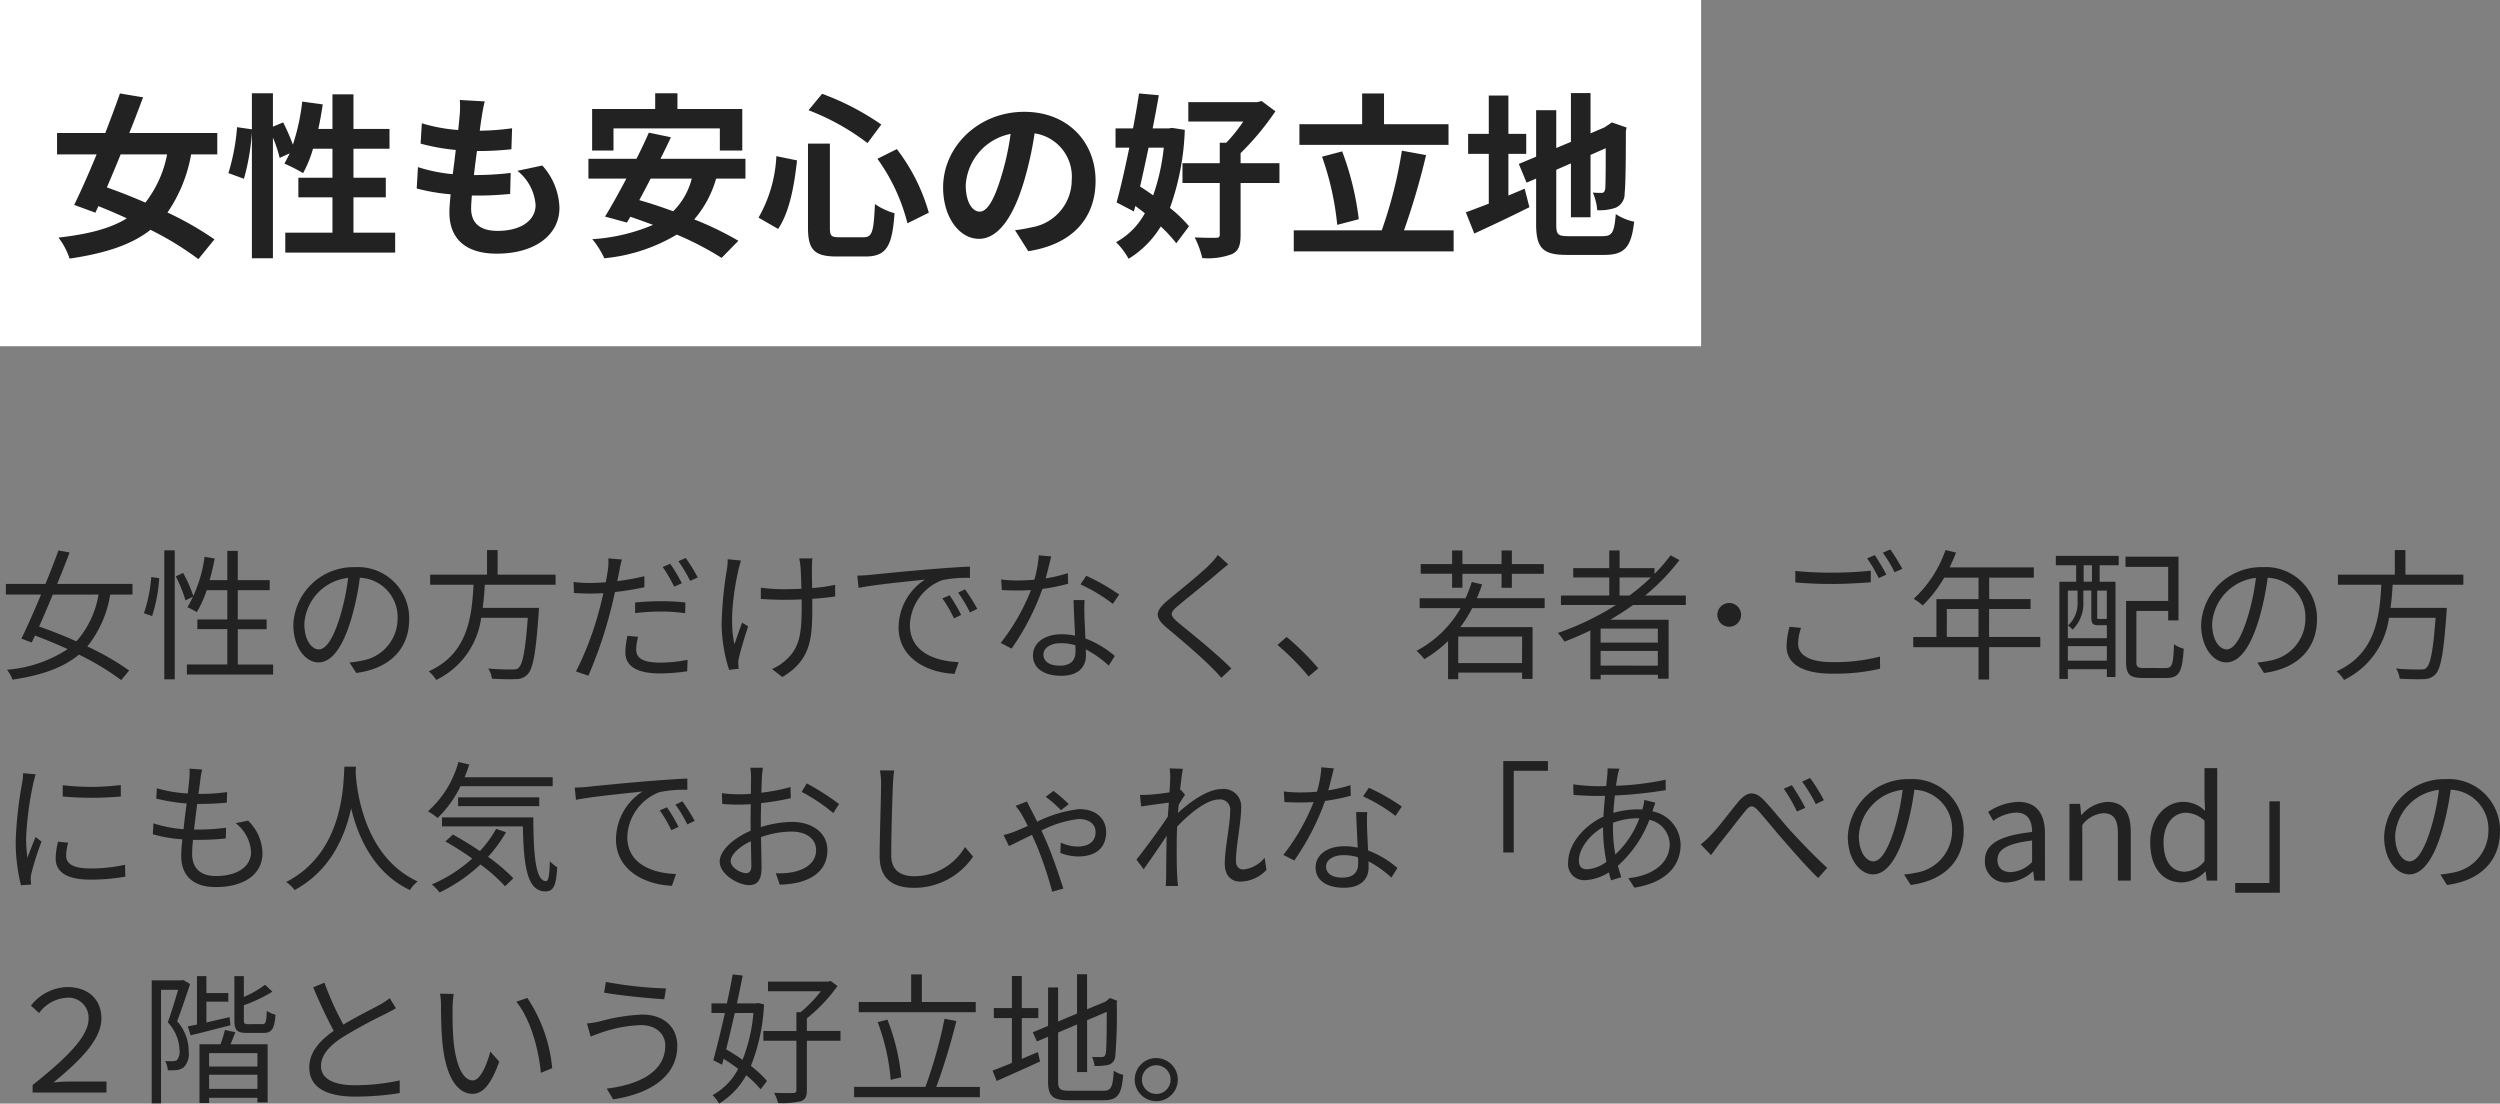<svg xmlns="http://www.w3.org/2000/svg" width="283.049" height="124.948" viewBox="0 0 283.049 124.948">
  <rect x="0" y="0" width="283.049" height="124.948" fill="#808080" stroke="none"/>
  <g id="グループ_33732" data-name="グループ 33732" transform="translate(6400.801 -6021.196)">
    <path id="パス_60424" data-name="パス 60424" d="M11.36,10.616a10.722,10.722,0,0,1-2.512,5.3c-1.424-.64-2.88-1.216-4.224-1.68.5-1.1,1.024-2.352,1.552-3.616Zm3.84,0v-1.2H6.672c.512-1.248.992-2.464,1.408-3.568L6.816,5.624C6.4,6.776,5.888,8.088,5.344,9.416H.864v1.2H4.848c-.784,1.872-1.584,3.68-2.224,4.992l1.168.432c.112-.24.24-.512.368-.784,1.2.448,2.464.976,3.7,1.536A14.614,14.614,0,0,1,.992,19.128a4.272,4.272,0,0,1,.624,1.12c3.392-.5,5.792-1.392,7.52-2.832A29.537,29.537,0,0,1,13.92,20.3l.9-1.088a29.884,29.884,0,0,0-4.736-2.72,12.523,12.523,0,0,0,2.592-5.872Zm2.224,2.432a17.844,17.844,0,0,0,.8-4.288l-.9-.128a16.167,16.167,0,0,1-.832,4.1ZM18.8,20.216h1.184V5.608H18.8ZM20.1,8.552a15.926,15.926,0,0,1,1.1,2.72l.9-.432a15.11,15.11,0,0,0-1.168-2.672Zm7.024,9.984v-4h3.264v-1.1H27.12V10.12h3.616V8.984H27.12V5.672H25.936V8.984h-2c.224-.784.416-1.616.576-2.448L23.36,6.344a15.577,15.577,0,0,1-1.936,5.712,9.334,9.334,0,0,1,1.056.544,11.537,11.537,0,0,0,1.12-2.48h2.336v3.312H22.544v1.1h3.392v4H21.36v1.136h9.76V18.536ZM46.528,13.4A5.8,5.8,0,0,0,40.4,7.512a6.82,6.82,0,0,0-6.992,6.512c0,2.64,1.424,4.272,2.848,4.272,1.488,0,2.752-1.68,3.728-4.976a31.474,31.474,0,0,0,.96-4.608,4.456,4.456,0,0,1,4.272,4.64A4.832,4.832,0,0,1,41.152,18.1a12.086,12.086,0,0,1-1.376.208l.752,1.184C44.32,19,46.528,16.76,46.528,13.4Zm-11.872.512a5.581,5.581,0,0,1,4.96-5.184,26.142,26.142,0,0,1-.9,4.32c-.816,2.7-1.664,3.776-2.416,3.776C35.584,16.824,34.656,15.928,34.656,13.912ZM63.1,9.5V8.36h-6.56V5.576h-1.2V8.36H48.9V9.5h4.912c-.192,3.68-.656,7.824-5.072,9.808a4.045,4.045,0,0,1,.848.976,9.146,9.146,0,0,0,5.088-7.04h5.28c-.272,3.7-.576,5.264-1.056,5.68-.16.16-.384.176-.752.176-.4,0-1.536,0-2.672-.112a2.721,2.721,0,0,1,.416,1.152c1.072.064,2.112.08,2.672.048a1.784,1.784,0,0,0,1.36-.528c.624-.64.944-2.4,1.264-6.96.016-.192.032-.576.032-.576H54.848c.128-.88.192-1.76.24-2.624Zm9.344,5.9-1.2-.112a8.974,8.974,0,0,0-.24,1.888c0,1.584,1.376,2.368,3.9,2.368A21.076,21.076,0,0,0,78,19.3l.048-1.3a15.4,15.4,0,0,1-3.12.32c-2.288,0-2.7-.736-2.7-1.488A5.657,5.657,0,0,1,72.448,15.4Zm-1.84-8.752L69.072,6.52a6.278,6.278,0,0,1-.048,1.312c-.048.32-.128.832-.24,1.392-.624.048-1.2.08-1.728.08a14.5,14.5,0,0,1-1.92-.112l.048,1.248c.576.032,1.152.064,1.856.064.448,0,.944-.016,1.472-.048-.128.576-.272,1.184-.416,1.712a34.889,34.889,0,0,1-2.688,7.152l1.408.48a48.418,48.418,0,0,0,2.5-7.328c.192-.7.352-1.44.512-2.144a30.725,30.725,0,0,0,3.328-.544V8.536a26.736,26.736,0,0,1-3.072.56c.08-.432.176-.832.24-1.184C70.384,7.592,70.512,6.984,70.608,6.648Zm1.5,4.864v1.2a26.3,26.3,0,0,1,2.976-.176,20.23,20.23,0,0,1,2.688.192l.032-1.216a25.61,25.61,0,0,0-2.768-.144C74.016,11.368,72.96,11.432,72.112,11.512ZM76.08,7.128l-.848.368a18.285,18.285,0,0,1,1.3,2.224l.864-.384A17.842,17.842,0,0,0,76.08,7.128Zm1.76-.656-.832.368a17.013,17.013,0,0,1,1.328,2.224L79.2,8.68A20.58,20.58,0,0,0,77.84,6.472Zm14.336.048H90.688a9.622,9.622,0,0,1,.144.96c.032.4.08,1.472.1,2.48-.672.032-1.36.048-2.016.048a17.94,17.94,0,0,1-2.576-.176v1.28c.688.048,1.824.1,2.592.1.656,0,1.344-.016,2.032-.048v.5c0,3.072-.1,4.88-1.808,6.384a5.247,5.247,0,0,1-1.552.992l1.168.912c3.392-2,3.392-4.608,3.392-8.288V11.1c.96-.064,1.856-.16,2.592-.272V9.512a18.947,18.947,0,0,1-2.608.368c-.016-.992-.032-2.064-.016-2.416A8.241,8.241,0,0,1,92.176,6.52Zm-8.1.24-1.488-.144a6.644,6.644,0,0,1-.08,1.072,43.215,43.215,0,0,0-.608,6.384,17.826,17.826,0,0,0,.848,5.072l1.088-.128c-.016-.16-.032-.384-.048-.544a2.415,2.415,0,0,1,.08-.72c.176-.784.656-2.416,1.04-3.536l-.688-.416c-.3.8-.64,1.776-.864,2.448-.608-2.624-.064-6.128.448-8.448C83.888,7.5,84,7.064,84.08,6.76ZM97.264,8.472l.144,1.392c1.728-.368,5.808-.752,7.52-.944a6.5,6.5,0,0,0-2.992,5.408c0,3.568,3.376,5.152,6.336,5.264l.464-1.328c-2.608-.1-5.52-1.088-5.52-4.208a5.631,5.631,0,0,1,3.664-5.072,13.4,13.4,0,0,1,3.136-.256V7.448c-1.072.048-2.576.144-4.32.288-2.944.24-5.968.544-7.008.656C98.384,8.424,97.872,8.456,97.264,8.472ZM107.712,10.7l-.816.352a14.854,14.854,0,0,1,1.312,2.256l.816-.384A18.99,18.99,0,0,0,107.712,10.7Zm1.744-.672-.784.368a14.829,14.829,0,0,1,1.344,2.24l.832-.4A21.131,21.131,0,0,0,109.456,10.024Zm9.76-3.728-1.408-.128a13.272,13.272,0,0,1-.5,2.768c-.624.048-1.232.08-1.808.08a15.092,15.092,0,0,1-1.952-.112l.08,1.2c.608.032,1.28.048,1.872.048.464,0,.944-.016,1.424-.048a23.677,23.677,0,0,1-3.424,5.984l1.232.64a28.3,28.3,0,0,0,3.488-6.752,21.7,21.7,0,0,0,2.912-.592l-.032-1.2a15.463,15.463,0,0,1-2.512.592C118.848,7.848,119.072,6.872,119.216,6.3Zm-.88,11.1c0-.736.8-1.28,1.968-1.28a5.547,5.547,0,0,1,1.648.24c.016.272.016.512.016.72,0,.88-.448,1.584-1.776,1.584C118.944,18.664,118.336,18.152,118.336,17.4Zm4.656-6.16h-1.248c.032,1.136.112,2.72.176,4.032a7.14,7.14,0,0,0-1.568-.16c-1.808,0-3.2.928-3.2,2.4,0,1.584,1.44,2.3,3.2,2.3,1.984,0,2.8-1.04,2.8-2.32,0-.192,0-.416-.016-.672a11.959,11.959,0,0,1,2.592,1.84l.688-1.088a10.977,10.977,0,0,0-3.328-1.984c-.032-.992-.1-2.032-.112-2.624C122.96,12.392,122.96,11.9,122.992,11.24Zm3.2.432.72-1.056a24.168,24.168,0,0,0-3.728-2.128l-.656.976A18.736,18.736,0,0,1,126.192,11.672Zm13.072-4.48L138.08,6.136a7.575,7.575,0,0,1-.912,1.072c-1.088,1.1-3.52,3.024-4.72,4.032-1.44,1.216-1.632,1.9-.112,3.168,1.488,1.232,3.92,3.312,5.04,4.464.4.384.768.784,1.1,1.168l1.136-1.056c-1.7-1.7-4.528-3.984-5.984-5.168-1.024-.864-1.008-1.12-.048-1.936,1.184-.992,3.488-2.816,4.576-3.776C138.432,7.88,138.928,7.464,139.264,7.192Zm9.1,12.7,1.088-.928a30.03,30.03,0,0,0-3.584-3.552l-1.04.912A26.657,26.657,0,0,1,148.368,19.9Zm16.24-10.048h1.168V8.264h4.432V9.848h1.168V8.264h3.616V7.16h-3.616V5.624h-1.168V7.16h-4.432V5.624h-1.168V7.16h-3.552v1.1h3.552Zm7.92,8.528H165.3V15.368h7.232Zm2.56-6.224v-1.12h-7.68A15.145,15.145,0,0,0,168,9.464l-1.168-.272a19.12,19.12,0,0,1-.7,1.84h-5.2v1.12h4.64a12.4,12.4,0,0,1-4.992,4.832,6.851,6.851,0,0,1,.88.944,14.039,14.039,0,0,0,2.688-2.048V20.2H165.3v-.752h7.232v.72h1.184V14.3h-8.176a15.18,15.18,0,0,0,1.344-2.144Zm8.48-1.424V8.68h3.552a25.3,25.3,0,0,1-2.432,2.048Zm4.336,5.328h-6.48V14.472h6.48Zm-6.48,2.608V17h6.48v1.664Zm9.648-6.864V10.728h-4.608a24.268,24.268,0,0,0,3.888-4.016l-1.008-.544A18.738,18.738,0,0,1,187.52,8.28V7.624h-3.952v-2H182.4v2h-4.08V8.68h4.08v2.048h-5.472V11.8h6.224a31.573,31.573,0,0,1-6.576,3.168,6.929,6.929,0,0,1,.752.976c.976-.368,1.968-.8,2.928-1.264v5.536h1.168V19.7h6.48v.448h1.216V13.464h-6.608c.88-.512,1.744-1.072,2.576-1.664Zm4.912-.224a1.344,1.344,0,0,0,0,2.688,1.344,1.344,0,1,0,0-2.688Zm7.488-3.632v1.3c1.264.112,2.624.176,4.24.176,1.472,0,3.216-.112,4.3-.192V7.912a42.076,42.076,0,0,1-4.32.224A39.992,39.992,0,0,1,203.472,7.944Zm.64,6.448-1.3-.128a9.032,9.032,0,0,0-.336,2.224c0,2.016,1.888,3.088,5.136,3.088a22.553,22.553,0,0,0,5.456-.56l-.016-1.376a20.144,20.144,0,0,1-5.472.624c-2.56,0-3.792-.832-3.792-2.064A5.673,5.673,0,0,1,204.112,14.392Zm8.352-8.24-.864.368a16.7,16.7,0,0,1,1.312,2.24l.864-.4A25.085,25.085,0,0,0,212.464,6.152Zm1.76-.64-.848.368A14.692,14.692,0,0,1,214.7,8.088l.88-.384A23.315,23.315,0,0,0,214.224,5.512Zm6.4,9.9V12.248h3.584v3.168Zm10.576,0h-5.792V12.248H230.1v-1.12h-4.688V8.7h5.056V7.544h-9.536c.256-.544.512-1.12.736-1.68l-1.2-.288a13.54,13.54,0,0,1-3.6,5.52,7.364,7.364,0,0,1,1.024.752A14.783,14.783,0,0,0,220.32,8.7h3.888v2.432H219.44v4.288h-2.624v1.152h7.392v3.664h1.2V16.568H231.2Zm5.856-6.256h-.944V7.3h.944Zm1.68,4.224-.064-.048c-.016.048-.064.048-.224.048h-.576c-.208,0-.224-.016-.224-.224V10.168h1.088ZM234.32,18.1V16.456h4.416V18.1Zm1.1-7.936v1.264a3.388,3.388,0,0,1-1.088,2.7,2.392,2.392,0,0,1,.528.464,4.173,4.173,0,0,0,1.216-3.152v-1.28h.9V13.16c0,.768.192.928.816.928h.768a.6.6,0,0,0,.176-.016V15.56H234.32V10.168ZM232.96,7.3h2.3V9.16h-1.9V20.168h.96v-1.1h4.416v.88h.976V9.16H237.92V7.3h2.16V6.232h-7.12Zm10,11.632c-.736,0-.88-.112-.88-.7v-5.76h3.6v1.072h1.168V6.328h-6V7.48h4.832v3.856h-4.768v6.9c0,1.456.448,1.824,1.92,1.824h2.656c1.456,0,1.792-.72,1.952-3.312a3.478,3.478,0,0,1-1.1-.512c-.08,2.3-.208,2.7-.912,2.7ZM262.528,13.4A5.8,5.8,0,0,0,256.4,7.512a6.82,6.82,0,0,0-6.992,6.512c0,2.64,1.424,4.272,2.848,4.272,1.488,0,2.752-1.68,3.728-4.976a31.473,31.473,0,0,0,.96-4.608,4.456,4.456,0,0,1,4.272,4.64,4.832,4.832,0,0,1-4.064,4.752,12.087,12.087,0,0,1-1.376.208l.752,1.184C260.32,19,262.528,16.76,262.528,13.4Zm-11.872.512a5.581,5.581,0,0,1,4.96-5.184,26.142,26.142,0,0,1-.9,4.32c-.816,2.7-1.664,3.776-2.416,3.776C251.584,16.824,250.656,15.928,250.656,13.912ZM279.1,9.5V8.36h-6.56V5.576h-1.2V8.36H264.9V9.5h4.912c-.192,3.68-.656,7.824-5.072,9.808a4.045,4.045,0,0,1,.848.976,9.146,9.146,0,0,0,5.088-7.04h5.28c-.272,3.7-.576,5.264-1.056,5.68-.16.16-.384.176-.752.176-.4,0-1.536,0-2.672-.112a2.72,2.72,0,0,1,.416,1.152c1.072.064,2.112.08,2.672.048a1.784,1.784,0,0,0,1.36-.528c.624-.64.944-2.4,1.264-6.96.016-.192.032-.576.032-.576h-6.368c.128-.88.192-1.76.24-2.624ZM7.3,32.2v1.28a37.609,37.609,0,0,0,6.576,0v-1.3A27.374,27.374,0,0,1,7.3,32.2Zm.624,6.512L6.768,38.6A8.6,8.6,0,0,0,6.5,40.488c0,1.5,1.2,2.4,3.888,2.4a21.683,21.683,0,0,0,4-.336l-.032-1.344a17.651,17.651,0,0,1-3.968.416c-2.176,0-2.7-.7-2.7-1.44A5.587,5.587,0,0,1,7.92,38.712ZM4.24,30.968,2.816,30.84A7,7,0,0,1,2.7,31.976a45,45,0,0,0-.72,6.416,20.146,20.146,0,0,0,.592,5.136l1.152-.08c-.016-.16-.032-.384-.048-.56a3.088,3.088,0,0,1,.08-.72A32.654,32.654,0,0,1,4.9,38.584l-.672-.512c-.272.656-.656,1.616-.928,2.336a17.548,17.548,0,0,1-.144-2.24,37.153,37.153,0,0,1,.8-6.128C4.016,31.752,4.16,31.24,4.24,30.968Zm18.848-.544-1.44-.1a5.489,5.489,0,0,1-.016,1.136c-.032.464-.1,1.04-.176,1.68a15.864,15.864,0,0,1-3.5-.592l-.064,1.168a22.067,22.067,0,0,0,3.44.56c-.128.944-.256,1.952-.352,2.9a14.279,14.279,0,0,1-3.408-.656L17.5,37.752a15.813,15.813,0,0,0,3.344.576c-.08.752-.128,1.392-.128,1.84,0,2.624,1.744,3.568,3.92,3.568,3.168,0,5.28-1.44,5.28-3.824a5.251,5.251,0,0,0-1.632-3.7L26.88,36.5a4.438,4.438,0,0,1,1.744,3.264c0,1.648-1.552,2.72-3.984,2.72-1.824,0-2.688-.96-2.688-2.512,0-.384.032-.944.1-1.584h.576a28.981,28.981,0,0,0,3.136-.16l.032-1.216a23.531,23.531,0,0,1-3.328.208h-.3c.112-.944.24-1.952.352-2.9h.112c1.3,0,2.224-.048,3.248-.144l.032-1.2a21.576,21.576,0,0,1-3.248.208c.1-.672.176-1.232.224-1.648A8.93,8.93,0,0,1,23.088,30.424Zm16.1-.32c-.112,2.112-.112,9.744-6.592,13.056a4.049,4.049,0,0,1,.96.912c4.048-2.192,5.7-6.048,6.4-9.248.768,3.2,2.528,7.3,6.656,9.248a3.587,3.587,0,0,1,.88-.976c-6.016-2.752-6.88-10.144-7.024-12.256.016-.272.016-.528.032-.736Zm23.584,2.208V31.3H52.8q.288-.7.528-1.44L52.1,29.576a11.492,11.492,0,0,1-3.44,5.568,9.986,9.986,0,0,1,1.088.768,12.775,12.775,0,0,0,2.592-3.6Zm-1.52,2.256v-.992H52.064v.992Zm-4.88,2.576a12.655,12.655,0,0,1-1.84,2.512c-1.024-.688-2.08-1.328-3.056-1.872l-.848.784a35.661,35.661,0,0,1,3.04,1.936,16.307,16.307,0,0,1-4.576,2.928,6.722,6.722,0,0,1,.88.912,18.417,18.417,0,0,0,4.624-3.168,18.8,18.8,0,0,1,2.784,2.464l.944-.9a20.616,20.616,0,0,0-2.864-2.432,15.923,15.923,0,0,0,2.032-2.784Zm-6.128-1.3v1.024h9.152c.1,4.368.432,7.344,2.544,7.36.976-.016,1.232-.736,1.344-2.736a4.749,4.749,0,0,1-.832-.688c-.032,1.344-.112,2.256-.432,2.256-1.2,0-1.424-3.088-1.44-7.216Zm15.024-3.376.144,1.392c1.728-.368,5.808-.752,7.52-.944a6.5,6.5,0,0,0-2.992,5.408c0,3.568,3.376,5.152,6.336,5.264l.464-1.328c-2.608-.1-5.52-1.088-5.52-4.208a5.631,5.631,0,0,1,3.664-5.072,13.4,13.4,0,0,1,3.136-.256v-1.28c-1.072.048-2.576.144-4.32.288-2.944.24-5.968.544-7.008.656C66.384,32.424,65.872,32.456,65.264,32.472ZM75.712,34.7l-.816.352A14.854,14.854,0,0,1,76.208,37.3l.816-.384A18.99,18.99,0,0,0,75.712,34.7Zm1.744-.672-.784.368a14.829,14.829,0,0,1,1.344,2.24l.832-.4A21.131,21.131,0,0,0,77.456,34.024Zm9.12-3.808H85.152a8.437,8.437,0,0,1,.08,1.136c0,.288-.016.992-.016,1.824-.448.032-.864.048-1.232.048a14.806,14.806,0,0,1-2.048-.128l.032,1.216a17.576,17.576,0,0,0,2.048.08c.336,0,.736-.016,1.184-.048-.016.7-.016,1.456-.016,2.1v.912c-1.84.784-3.5,2.176-3.5,3.5,0,1.424,2.08,2.656,3.328,2.656.864,0,1.408-.48,1.408-1.968,0-.688-.032-2.112-.064-3.472a10.481,10.481,0,0,1,3.488-.624c1.52,0,2.752.736,2.752,2.1,0,1.472-1.28,2.224-2.688,2.5a8.183,8.183,0,0,1-1.872.112l.448,1.3a12.133,12.133,0,0,0,1.984-.224c2.192-.528,3.408-1.76,3.408-3.7,0-1.92-1.68-3.184-4.016-3.184a12.1,12.1,0,0,0-3.52.592v-.56c0-.64.016-1.408.032-2.16a29.373,29.373,0,0,0,3.36-.56L89.7,32.408a21.518,21.518,0,0,1-3.3.64c.016-.72.048-1.344.064-1.728A10.265,10.265,0,0,1,86.576,30.216Zm4.96,1.776-.576.96a20.3,20.3,0,0,1,3.584,2.4l.656-1.024A29.083,29.083,0,0,0,91.536,31.992Zm-8.608,8.8c0-.72.976-1.648,2.288-2.256.016,1.168.048,2.256.048,2.832,0,.528-.224.784-.592.784C84.048,42.152,82.928,41.528,82.928,40.792ZM101.44,30.536l-1.616-.016a8.444,8.444,0,0,1,.128,1.632c0,1.68-.16,5.728-.16,8.1,0,2.608,1.584,3.568,3.888,3.568a8.042,8.042,0,0,0,6.688-3.536l-.912-1.088a6.667,6.667,0,0,1-5.728,3.312c-1.52,0-2.624-.624-2.624-2.384,0-2.384.112-6.16.192-7.968A13.775,13.775,0,0,1,101.44,30.536Zm18.88,4.5.88-.688a14.306,14.306,0,0,0-1.728-1.5l-.88.672A12.233,12.233,0,0,1,120.32,35.032Zm-3.856-.992-1.28.5a6.483,6.483,0,0,1,.656.912c.192.32.448.8.72,1.36-.608.272-1.168.512-1.616.688a11.622,11.622,0,0,1-1.12.336l.608,1.248c.544-.24,1.5-.736,2.608-1.264.176.4.352.8.528,1.184a43.027,43.027,0,0,1,1.76,5.248l1.264-.352c-.448-1.392-1.248-3.792-1.952-5.392-.16-.352-.336-.768-.528-1.184a12.355,12.355,0,0,1,4.208-1.3c1.44,0,1.92.8,1.92,1.472,0,.848-.512,1.648-2.064,1.648A4.672,4.672,0,0,1,120.3,38.7l-.048,1.168a5.727,5.727,0,0,0,1.984.4c2.208,0,3.2-1.12,3.2-2.768,0-1.344-.96-2.592-3.072-2.592a14.464,14.464,0,0,0-4.736,1.424c-.3-.608-.576-1.152-.784-1.536C116.736,34.584,116.592,34.3,116.464,34.04Zm16.224-2.56c0,.176-.032.768-.08,1.52-.832.144-1.776.24-2.3.272-.384.016-.688.032-1.04.016l.128,1.312c1.008-.144,2.416-.336,3.136-.432-.032.512-.08,1.056-.112,1.584-.8,1.248-2.656,3.744-3.552,4.864l.816,1.1c.768-1.088,1.824-2.608,2.608-3.792,0,.256-.016.48-.016.64-.032,1.744-.032,2.56-.048,4.1,0,.256-.016.656-.048.944h1.392c-.032-.288-.064-.688-.08-.976-.08-1.424-.064-2.4-.064-3.856,0-.576.016-1.216.048-1.888,1.472-1.568,3.408-3.072,4.7-3.072a1.15,1.15,0,0,1,1.3,1.312c0,1.568-.608,4.192-.608,5.968,0,1.328.72,2.016,1.776,2.016a4.149,4.149,0,0,0,2.944-1.328l-.208-1.376a3.54,3.54,0,0,1-2.416,1.328c-.576,0-.832-.448-.832-.976,0-1.632.592-4.384.592-5.984a1.985,1.985,0,0,0-2.224-2.144c-1.616,0-3.68,1.552-4.928,2.7.032-.32.048-.624.08-.928.24-.4.512-.832.72-1.12l-.464-.56c-.032.016-.064.016-.1.032.112-1.12.24-2.016.32-2.416l-1.5-.048A7.645,7.645,0,0,1,132.688,31.48ZM151.216,30.3l-1.408-.128a13.272,13.272,0,0,1-.5,2.768c-.624.048-1.232.08-1.808.08a15.092,15.092,0,0,1-1.952-.112l.08,1.2c.608.032,1.28.048,1.872.048.464,0,.944-.016,1.424-.048a23.677,23.677,0,0,1-3.424,5.984l1.232.64a28.3,28.3,0,0,0,3.488-6.752,21.7,21.7,0,0,0,2.912-.592l-.032-1.2a15.463,15.463,0,0,1-2.512.592C150.848,31.848,151.072,30.872,151.216,30.3Zm-.88,11.1c0-.736.8-1.28,1.968-1.28a5.547,5.547,0,0,1,1.648.24c.016.272.016.512.016.72,0,.88-.448,1.584-1.776,1.584C150.944,42.664,150.336,42.152,150.336,41.4Zm4.656-6.16h-1.248c.032,1.136.112,2.72.176,4.032a7.14,7.14,0,0,0-1.568-.16c-1.808,0-3.2.928-3.2,2.4,0,1.584,1.44,2.3,3.2,2.3,1.984,0,2.8-1.04,2.8-2.32,0-.192,0-.416-.016-.672a11.959,11.959,0,0,1,2.592,1.84l.688-1.088a10.977,10.977,0,0,0-3.328-1.984c-.032-.992-.1-2.032-.112-2.624C154.96,36.392,154.96,35.9,154.992,35.24Zm3.2.432.72-1.056a24.168,24.168,0,0,0-3.728-2.128l-.656.976A18.736,18.736,0,0,1,158.192,35.672ZM170.4,29.464V39.816h1.184V30.568h3.872v-1.1Zm13.152.864-1.344-.032a6.983,6.983,0,0,1-.032.768c-.032.352-.08.768-.128,1.232-.368.016-.72.016-1.088.016a22.1,22.1,0,0,1-2.64-.208l.032,1.2c.656.048,1.9.112,2.592.112.32,0,.64,0,.976-.016-.064.752-.144,1.552-.176,2.352-2.208,1.024-4,3.12-4,5.184a1.809,1.809,0,0,0,1.888,2.016,5.508,5.508,0,0,0,2.72-.88c.08.32.16.624.256.9l1.152-.352q-.192-.6-.384-1.3a13.323,13.323,0,0,0,3.568-5.2,2.892,2.892,0,0,1,2.3,2.736c0,2.08-1.792,3.568-4.688,3.872l.688,1.072c3.712-.592,5.232-2.576,5.232-4.88a3.912,3.912,0,0,0-3.184-3.76c0-.032.016-.048.016-.064.08-.256.224-.688.32-.912l-1.264-.32a4.331,4.331,0,0,1-.176.928c-.016.064-.032.112-.048.16-.192-.016-.384-.016-.592-.016a10.231,10.231,0,0,0-2.688.4c.048-.672.1-1.344.176-1.968a50.934,50.934,0,0,0,5.76-.608l-.016-1.184a31.891,31.891,0,0,1-5.616.688c.064-.464.128-.88.192-1.216A5.288,5.288,0,0,1,183.552,30.328Zm-.736,6.784c0-.224,0-.432.016-.656a7.822,7.822,0,0,1,2.7-.512h.272a10.607,10.607,0,0,1-2.72,4.1A17.161,17.161,0,0,1,182.816,37.112Zm-3.856,3.616c0-1.312,1.184-2.9,2.736-3.776v.288a19.417,19.417,0,0,0,.384,3.632,4.008,4.008,0,0,1-2.208.848C179.264,41.72,178.96,41.384,178.96,40.728ZM192.752,38.9l1.168,1.216c.256-.336.624-.848.944-1.28.816-.992,2.144-2.752,2.9-3.664.544-.688.864-.816,1.536-.048.736.816,1.968,2.352,3.008,3.52,1.088,1.248,2.528,2.912,3.744,4.064l1.024-1.152c-1.44-1.3-3.024-2.976-4-4.032-1.008-1.088-2.24-2.672-3.2-3.664-1.056-1.072-1.888-.912-2.832.176-.944,1.12-2.288,2.96-3.136,3.808A8.437,8.437,0,0,1,192.752,38.9Zm10.32-6.7-.912.4a18.6,18.6,0,0,1,1.488,2.576l.944-.416A25.167,25.167,0,0,0,203.072,32.2Zm2.064-.816-.9.416a18.271,18.271,0,0,1,1.552,2.544l.912-.448A20.53,20.53,0,0,0,205.136,31.384ZM222.528,37.4a5.8,5.8,0,0,0-6.128-5.888,6.82,6.82,0,0,0-6.992,6.512c0,2.64,1.424,4.272,2.848,4.272,1.488,0,2.752-1.68,3.728-4.976a31.473,31.473,0,0,0,.96-4.608,4.456,4.456,0,0,1,4.272,4.64,4.832,4.832,0,0,1-4.064,4.752,12.087,12.087,0,0,1-1.376.208l.752,1.184C220.32,43,222.528,40.76,222.528,37.4Zm-11.872.512a5.581,5.581,0,0,1,4.96-5.184,26.142,26.142,0,0,1-.9,4.32c-.816,2.7-1.664,3.776-2.416,3.776C211.584,40.824,210.656,39.928,210.656,37.912Zm16.816,5.3a4.655,4.655,0,0,0,2.88-1.248h.048l.128,1.04h1.2V37.656c0-2.144-.9-3.568-3.008-3.568a6.535,6.535,0,0,0-3.424,1.136l.576,1.008a4.787,4.787,0,0,1,2.608-.928c1.424,0,1.792,1.072,1.792,2.192-3.7.416-5.344,1.36-5.344,3.248A2.355,2.355,0,0,0,227.472,43.208Zm.416-1.168c-.864,0-1.536-.4-1.536-1.392,0-1.12.992-1.84,3.92-2.192v2.432A3.551,3.551,0,0,1,227.888,42.04ZM234.5,43h1.456V36.7a3.3,3.3,0,0,1,2.384-1.328c1.152,0,1.648.688,1.648,2.32V43h1.456V37.5c0-2.224-.832-3.408-2.656-3.408a4.166,4.166,0,0,0-2.912,1.472h-.048l-.128-1.248h-1.2Zm12.736.208a3.875,3.875,0,0,0,2.64-1.232h.048L250.048,43h1.184V30.264h-1.44v3.344l.064,1.5a3.535,3.535,0,0,0-2.448-1.024c-1.984,0-3.76,1.76-3.76,4.576C243.648,41.56,245.056,43.208,247.232,43.208Zm.32-1.216c-1.536,0-2.4-1.248-2.4-3.344,0-1.984,1.1-3.328,2.512-3.328a3.113,3.113,0,0,1,2.128.912v4.56A3.041,3.041,0,0,1,247.552,41.992Zm10.768,2.384V34.024h-1.184v9.248h-3.872v1.1ZM283.248,37.4a5.8,5.8,0,0,0-6.128-5.888,6.82,6.82,0,0,0-6.992,6.512c0,2.64,1.424,4.272,2.848,4.272,1.488,0,2.752-1.68,3.728-4.976a31.475,31.475,0,0,0,.96-4.608,4.456,4.456,0,0,1,4.272,4.64,4.832,4.832,0,0,1-4.064,4.752,12.087,12.087,0,0,1-1.376.208l.752,1.184C281.04,43,283.248,40.76,283.248,37.4Zm-11.872.512a5.581,5.581,0,0,1,4.96-5.184,26.142,26.142,0,0,1-.9,4.32c-.816,2.7-1.664,3.776-2.416,3.776C272.3,40.824,271.376,39.928,271.376,37.912ZM3.888,67h8.368V65.752H8.112c-.608,0-1.216.048-1.856.1,3.008-2.464,5.424-4.864,5.424-7.232,0-2.224-1.552-3.568-3.872-3.568A5.419,5.419,0,0,0,3.7,57.16l.928.832a4.2,4.2,0,0,1,3.12-1.728,2.277,2.277,0,0,1,2.48,2.384c0,2.048-2.624,4.544-6.336,7.5ZM20.944,54.248l-.16.048H17.376v13.92h1.056V55.368h1.936c-.32,1.088-.752,2.512-1.168,3.68a4.88,4.88,0,0,1,1.328,3.168,1.565,1.565,0,0,1-.3,1.12,1.082,1.082,0,0,1-.5.112,7.716,7.716,0,0,1-.832-.016,2.575,2.575,0,0,1,.3,1.04,6.729,6.729,0,0,0,.992-.016,1.7,1.7,0,0,0,.784-.288,2.183,2.183,0,0,0,.592-1.824,5.129,5.129,0,0,0-1.312-3.424c.5-1.3,1.04-2.912,1.472-4.208Zm5.248,4.208-2.624.608V56.712h2.48v-.976h-2.48v-1.92H22.5V59.3c-.384.08-.72.144-1.04.208l.32,1.008c1.28-.3,2.928-.736,4.512-1.136Zm3.152,5.6H23.872v-1.52h5.472Zm-5.472,2.528v-1.6h5.472v1.6Zm1.792-6.672a13.042,13.042,0,0,1-.5,1.616H22.784v6.656h1.088v-.592h5.472v.528H30.5V61.528H26.3c.176-.416.368-.9.544-1.36Zm2.672-.656c-.464,0-.528-.064-.528-.48V57.112a16.727,16.727,0,0,0,3.232-1.536l-.832-.784a11.046,11.046,0,0,1-2.4,1.376V53.816H26.736v4.96c0,1.184.272,1.472,1.472,1.472H30c.96,0,1.264-.416,1.392-2.064a3.274,3.274,0,0,1-.992-.432c-.032,1.312-.128,1.5-.512,1.5Zm8.592-4.7-1.264.528a53.623,53.623,0,0,0,2.32,4.928c-1.712,1.2-2.768,2.5-2.768,4.144,0,2.4,2.176,3.3,5.184,3.3a31.5,31.5,0,0,0,5.056-.4V65.624a23.807,23.807,0,0,1-5.12.544c-2.528,0-3.792-.832-3.792-2.16,0-1.216.9-2.272,2.384-3.232a53.154,53.154,0,0,1,4.864-2.656c.464-.24.864-.448,1.232-.672l-.7-1.136a8.739,8.739,0,0,1-1.136.752c-.88.48-2.608,1.328-4.112,2.24A34.456,34.456,0,0,1,36.928,54.552Zm14.64,1.28L50.016,55.8a7.217,7.217,0,0,1,.112,1.424c0,.928.032,2.88.176,4.272.432,4.144,1.888,5.648,3.408,5.648,1.072,0,2.048-.928,3.008-3.648L55.712,62.36c-.416,1.6-1.168,3.264-1.984,3.264-1.136,0-1.92-1.776-2.176-4.448-.112-1.328-.128-2.784-.112-3.792A12.182,12.182,0,0,1,51.568,55.832Zm8.336.448-1.248.432c1.536,1.872,2.5,5.152,2.784,8.048l1.28-.528A17.2,17.2,0,0,0,59.9,56.28ZM75.52,61.672c0,2.864-2.736,4.4-6.624,4.88l.72,1.216c4.144-.624,7.264-2.576,7.264-6.048,0-2.288-1.7-3.552-3.968-3.552a21.17,21.17,0,0,0-4.784.768,10.054,10.054,0,0,1-1.472.24l.416,1.488c.384-.16.848-.336,1.344-.5a14.993,14.993,0,0,1,4.368-.8C74.432,59.368,75.52,60.328,75.52,61.672Zm-6.72-7.2-.208,1.216c1.808.32,5.04.64,6.816.752l.192-1.232A43.223,43.223,0,0,1,68.8,54.472Zm16.7,3.52a18.308,18.308,0,0,1-1.232,5.3c-.608-.432-1.248-.832-1.856-1.184.32-1.264.656-2.688.976-4.112Zm.5-1.136-.208.048h-2.16c.24-1.1.464-2.176.656-3.152l-1.136-.128c-.176.992-.4,2.128-.656,3.28H80.752v1.088h1.52c-.448,2-.928,3.968-1.312,5.344l.992.512.176-.672c.56.352,1.12.736,1.648,1.136a7.036,7.036,0,0,1-2.9,2.976,4.647,4.647,0,0,1,.736.96,8.506,8.506,0,0,0,3.072-3.216,11.989,11.989,0,0,1,1.632,1.6l.72-.944a11.276,11.276,0,0,0-1.824-1.7A21.3,21.3,0,0,0,86.7,57.016Zm9.36,3.168H91.552V58.6a18.415,18.415,0,0,0,3.472-3.664l-.784-.576-.24.08H87.152v1.088h5.984A15.27,15.27,0,0,1,90.848,57.9h-.48v2.128H86.624v1.1h3.744v5.584c0,.24-.08.32-.352.336s-1.168.016-2.176-.016a4.642,4.642,0,0,1,.448,1.152,9.117,9.117,0,0,0,2.592-.208c.512-.192.672-.544.672-1.264V61.128H95.36Zm15.312-3.28h-6.1v-3.12H103.36v3.12H97.424V57.9h13.248Zm-8.432,8.528a23.937,23.937,0,0,0-1.568-6.528l-1.1.288a24.136,24.136,0,0,1,1.472,6.528Zm3.968,1.088A73.794,73.794,0,0,0,108.48,58.9l-1.344-.256a52.778,52.778,0,0,1-2.16,7.712H96.9v1.168h14.24V66.36Zm9.68-7.792h1.872V57.432h-1.872V53.8h-1.12v3.632H112.72v1.136h2.048V63.64c-.832.352-1.6.656-2.192.864l.464,1.184c1.408-.624,3.216-1.424,4.912-2.208l-.24-1.056c-.624.24-1.232.512-1.824.768Zm5.36,8.224c-1.04,0-1.248-.208-1.248-1.056V60.2l2.144-.912V64.68h1.136V58.808l2.224-.944c0,2.544-.032,4.32-.112,4.7-.08.352-.24.416-.48.416-.176,0-.688,0-1.072-.016a3.455,3.455,0,0,1,.288,1.024,6.809,6.809,0,0,0,1.5-.112,1.083,1.083,0,0,0,.848-1.056,56.821,56.821,0,0,0,.16-5.984l.064-.224-.832-.32-.224.176-.256.224-2.112.88V53.608h-1.136v4.448l-2.144.9V55.1h-1.136v4.352l-1.728.72.464,1.04,1.264-.528v5.04c0,1.712.544,2.144,2.352,2.144h3.92c1.68,0,2.048-.7,2.24-2.88a3.036,3.036,0,0,1-1.072-.464c-.112,1.84-.272,2.272-1.2,2.272Zm9.856-3.7a2.44,2.44,0,1,0,2.448,2.432A2.441,2.441,0,0,0,131.1,63.1Zm0,4.064a1.624,1.624,0,1,1,1.632-1.632A1.625,1.625,0,0,1,131.1,67.16Z" transform="translate(-6401 6077.896)" fill="#222"/>
    <path id="パス_60425" data-name="パス 60425" d="M0,0H192.6V39.2H0Z" transform="translate(-6400.801 6021.196)" fill="#fff"/>
    <path id="パス_60426" data-name="パス 60426" d="M13.42-10.02a12.8,12.8,0,0,1-2.46,5.46c-1.5-.66-3-1.24-4.36-1.72.5-1.18,1.04-2.44,1.56-3.74Zm5.68,0v-2.42H9.14c.56-1.38,1.08-2.76,1.56-4.04l-2.62-.44C7.6-15.54,7.02-14,6.42-12.44H.96v2.42H5.44C4.56-7.88,3.66-5.86,2.9-4.3l2.4.88.34-.74c1.06.42,2.14.88,3.22,1.38C6.98-1.62,4.48-.98,1.12-.6A8.019,8.019,0,0,1,2.38,1.78c4.04-.6,7-1.56,9.16-3.26a34.739,34.739,0,0,1,5.42,3.32L18.78-.4a36.369,36.369,0,0,0-5.32-3.04,16.65,16.65,0,0,0,2.68-6.58ZM34.52-1.16v-4h3.66V-7.38H34.52v-3.28H38.6V-12.9H34.52v-3.92H32.14v3.92h-1.6c.2-.9.36-1.84.5-2.78L28.72-16a24.206,24.206,0,0,1-1.06,4.88,22.931,22.931,0,0,0-1.1-2.52l-1.16.48v-3.78H23.02v4.08l-1.68-.24a23.77,23.77,0,0,1-.98,5.2l1.76.64a25.487,25.487,0,0,0,.9-5.3V1.74H25.4V-11.92a13.907,13.907,0,0,1,.76,2.3l1.14-.52c-.2.42-.4.8-.6,1.16A21.031,21.031,0,0,1,28.82-7.9a13.662,13.662,0,0,0,1.12-2.76h2.2v3.28H28.28v2.22h3.86v4H26.8V1.1H39.24V-1.16ZM49.38-16.02l-2.82-.16a10.713,10.713,0,0,1-.02,1.78c-.04.46-.1,1-.16,1.62a18.888,18.888,0,0,1-4.12-.76l-.14,2.3a23.485,23.485,0,0,0,3.98.72c-.1.9-.22,1.84-.34,2.74a18.379,18.379,0,0,1-3.94-.8l-.14,2.42a22.377,22.377,0,0,0,3.84.66c-.08.82-.14,1.54-.14,2.02,0,3.34,2.22,4.7,5.36,4.7,4.38,0,7.1-2.16,7.1-5.18a7.455,7.455,0,0,0-1.94-4.8l-2.82.6a5.456,5.456,0,0,1,2.06,3.88c0,1.64-1.52,2.92-4.32,2.92-1.96,0-2.98-.88-2.98-2.54,0-.36.04-.86.08-1.46h.8c1.26,0,2.42-.08,3.54-.18l.06-2.38a34.646,34.646,0,0,1-4.02.24h-.14c.1-.9.22-1.84.34-2.72a36.045,36.045,0,0,0,3.9-.2l.08-2.38a28.209,28.209,0,0,1-3.66.28c.08-.66.16-1.2.22-1.54A17.9,17.9,0,0,1,49.38-16.02Zm14.58,3.06H76v2.5h2.54v-4.7H71.2v-1.78H68.68v1.78H61.54v4.7h2.42Zm8.86,5.68a7.935,7.935,0,0,1-2.1,3.7c-1.32-.48-2.62-.92-3.84-1.26.42-.78.86-1.6,1.28-2.44Zm6.08,0V-9.52H69.28c.42-.84.82-1.66,1.18-2.44l-2.5-.52c-.4.92-.88,1.94-1.4,2.96H61.12v2.24h4.3c-.86,1.62-1.7,3.14-2.42,4.3l2.48.68.38-.66c.84.28,1.7.6,2.58.92A20.964,20.964,0,0,1,61.56-.42a9.712,9.712,0,0,1,1.36,2.16,19.528,19.528,0,0,0,8.2-2.68A34.347,34.347,0,0,1,76.2,1.7L78.1-.24a36.758,36.758,0,0,0-5-2.42,12.136,12.136,0,0,0,2.48-4.62ZM93.84-9.52a21.3,21.3,0,0,1,3.4,7.3l2.42-1.2a21.376,21.376,0,0,0-3.62-7.2ZM82.4-9.82a15.431,15.431,0,0,1-2.02,6.96L82.6-1.58c1.32-1.96,1.84-5.02,2.14-7.76Zm3.64-5.2a26.725,26.725,0,0,1,6.68,3.72l1.56-2.1a29.561,29.561,0,0,0-6.7-3.48Zm-.06,3.78v9.5c0,2.5.7,3.28,3.24,3.28h3.26c2.4,0,3.04-1.18,3.3-4.9A7.262,7.262,0,0,1,93.56-4.4c-.14,3.14-.3,3.76-1.28,3.76H89.54c-.94,0-1.08-.14-1.08-1.1v-9.5Zm32.56,4.2c0-4.36-3.12-7.8-8.08-7.8-5.18,0-9.18,3.94-9.18,8.56,0,3.38,1.84,5.82,4.06,5.82,2.18,0,3.9-2.48,5.1-6.52a40.447,40.447,0,0,0,1.2-5.42,4.944,4.944,0,0,1,4.2,5.28,5.427,5.427,0,0,1-4.56,5.36,15.382,15.382,0,0,1-1.86.32l1.5,2.38C115.96.16,118.54-2.82,118.54-7.04Zm-14.7.5a6.3,6.3,0,0,1,5.08-5.8,30.021,30.021,0,0,1-1.06,4.84c-.82,2.7-1.6,3.96-2.44,3.96C104.64-3.54,103.84-4.52,103.84-6.54Zm22.42-4.24a23.408,23.408,0,0,1-1.2,5.4c-.5-.36-1-.7-1.48-1,.32-1.4.64-2.88.96-4.4Zm.94-2.24-.4.06H125c.26-1.3.5-2.58.7-3.76l-2.24-.2c-.18,1.22-.42,2.58-.68,3.96H120.8v2.18h1.56c-.48,2.32-.98,4.56-1.44,6.2l1.96,1.02.16-.62c.36.26.72.54,1.08.82a8.166,8.166,0,0,1-3.26,3.28,8.3,8.3,0,0,1,1.42,1.88,10.983,10.983,0,0,0,3.64-3.66,16.05,16.05,0,0,1,1.76,1.9l1.44-1.92a14.494,14.494,0,0,0-2.16-2.08,28.675,28.675,0,0,0,1.68-8.84Zm12.16,4h-4.4v-1.14a30.6,30.6,0,0,0,3.94-4.74l-1.56-1.16-.48.12h-7.82v2.2h6.22a17.715,17.715,0,0,1-1.92,2.4h-.74v2.32h-4.22v2.24h4.22V-.94c0,.28-.1.36-.44.36-.32.02-1.38,0-2.4-.04a10.066,10.066,0,0,1,.86,2.34,7.789,7.789,0,0,0,3.34-.44c.78-.36,1-1,1-2.2V-6.78h4.4Zm19.14-4.42h-7.3v-3.48h-2.48v3.48h-7.1v2.34H158.5ZM148.34-2.68a32.712,32.712,0,0,0-1.88-7.68l-2.28.6a32.424,32.424,0,0,1,1.72,7.72Zm5.12,1.26a81.4,81.4,0,0,0,2.5-8.52l-2.74-.5a49.985,49.985,0,0,1-2.28,9.02h-9.96V.96h18.1V-1.42Zm11.82-8.66h2.02v-2.26h-2.02v-4.34h-2.22v4.34h-2.34v2.26h2.34v5.64c-1,.38-1.88.72-2.6.98l.96,2.4c1.84-.84,4.12-1.92,6.24-2.98l-.54-2.1c-.6.26-1.22.52-1.84.78ZM172.1-.76c-1.22,0-1.4-.18-1.4-1.34V-8.28L172.36-9v6.1h2.22V-9.96l1.72-.76c0,2.84-.02,4.3-.06,4.62-.08.36-.2.44-.44.44a9.1,9.1,0,0,1-.96-.04,6.387,6.387,0,0,1,.5,2,5.576,5.576,0,0,0,2.08-.28,1.707,1.707,0,0,0,1.02-1.66c.1-.82.14-3.22.14-7.02l.08-.4L177-13.64l-.42.28-.42.28-1.58.68v-4.56h-2.22v5.52l-1.66.7v-4.28h-2.28v5.26l-1.96.82.88,2.12,1.08-.46v5.14c0,2.76.78,3.5,3.48,3.5h4.26c2.34,0,3.04-.96,3.36-3.76a6.02,6.02,0,0,1-2.08-.86c-.18,2.04-.38,2.5-1.48,2.5Z" transform="translate(-6395.301 6048.696)" fill="#222"/>
  </g>
</svg>
